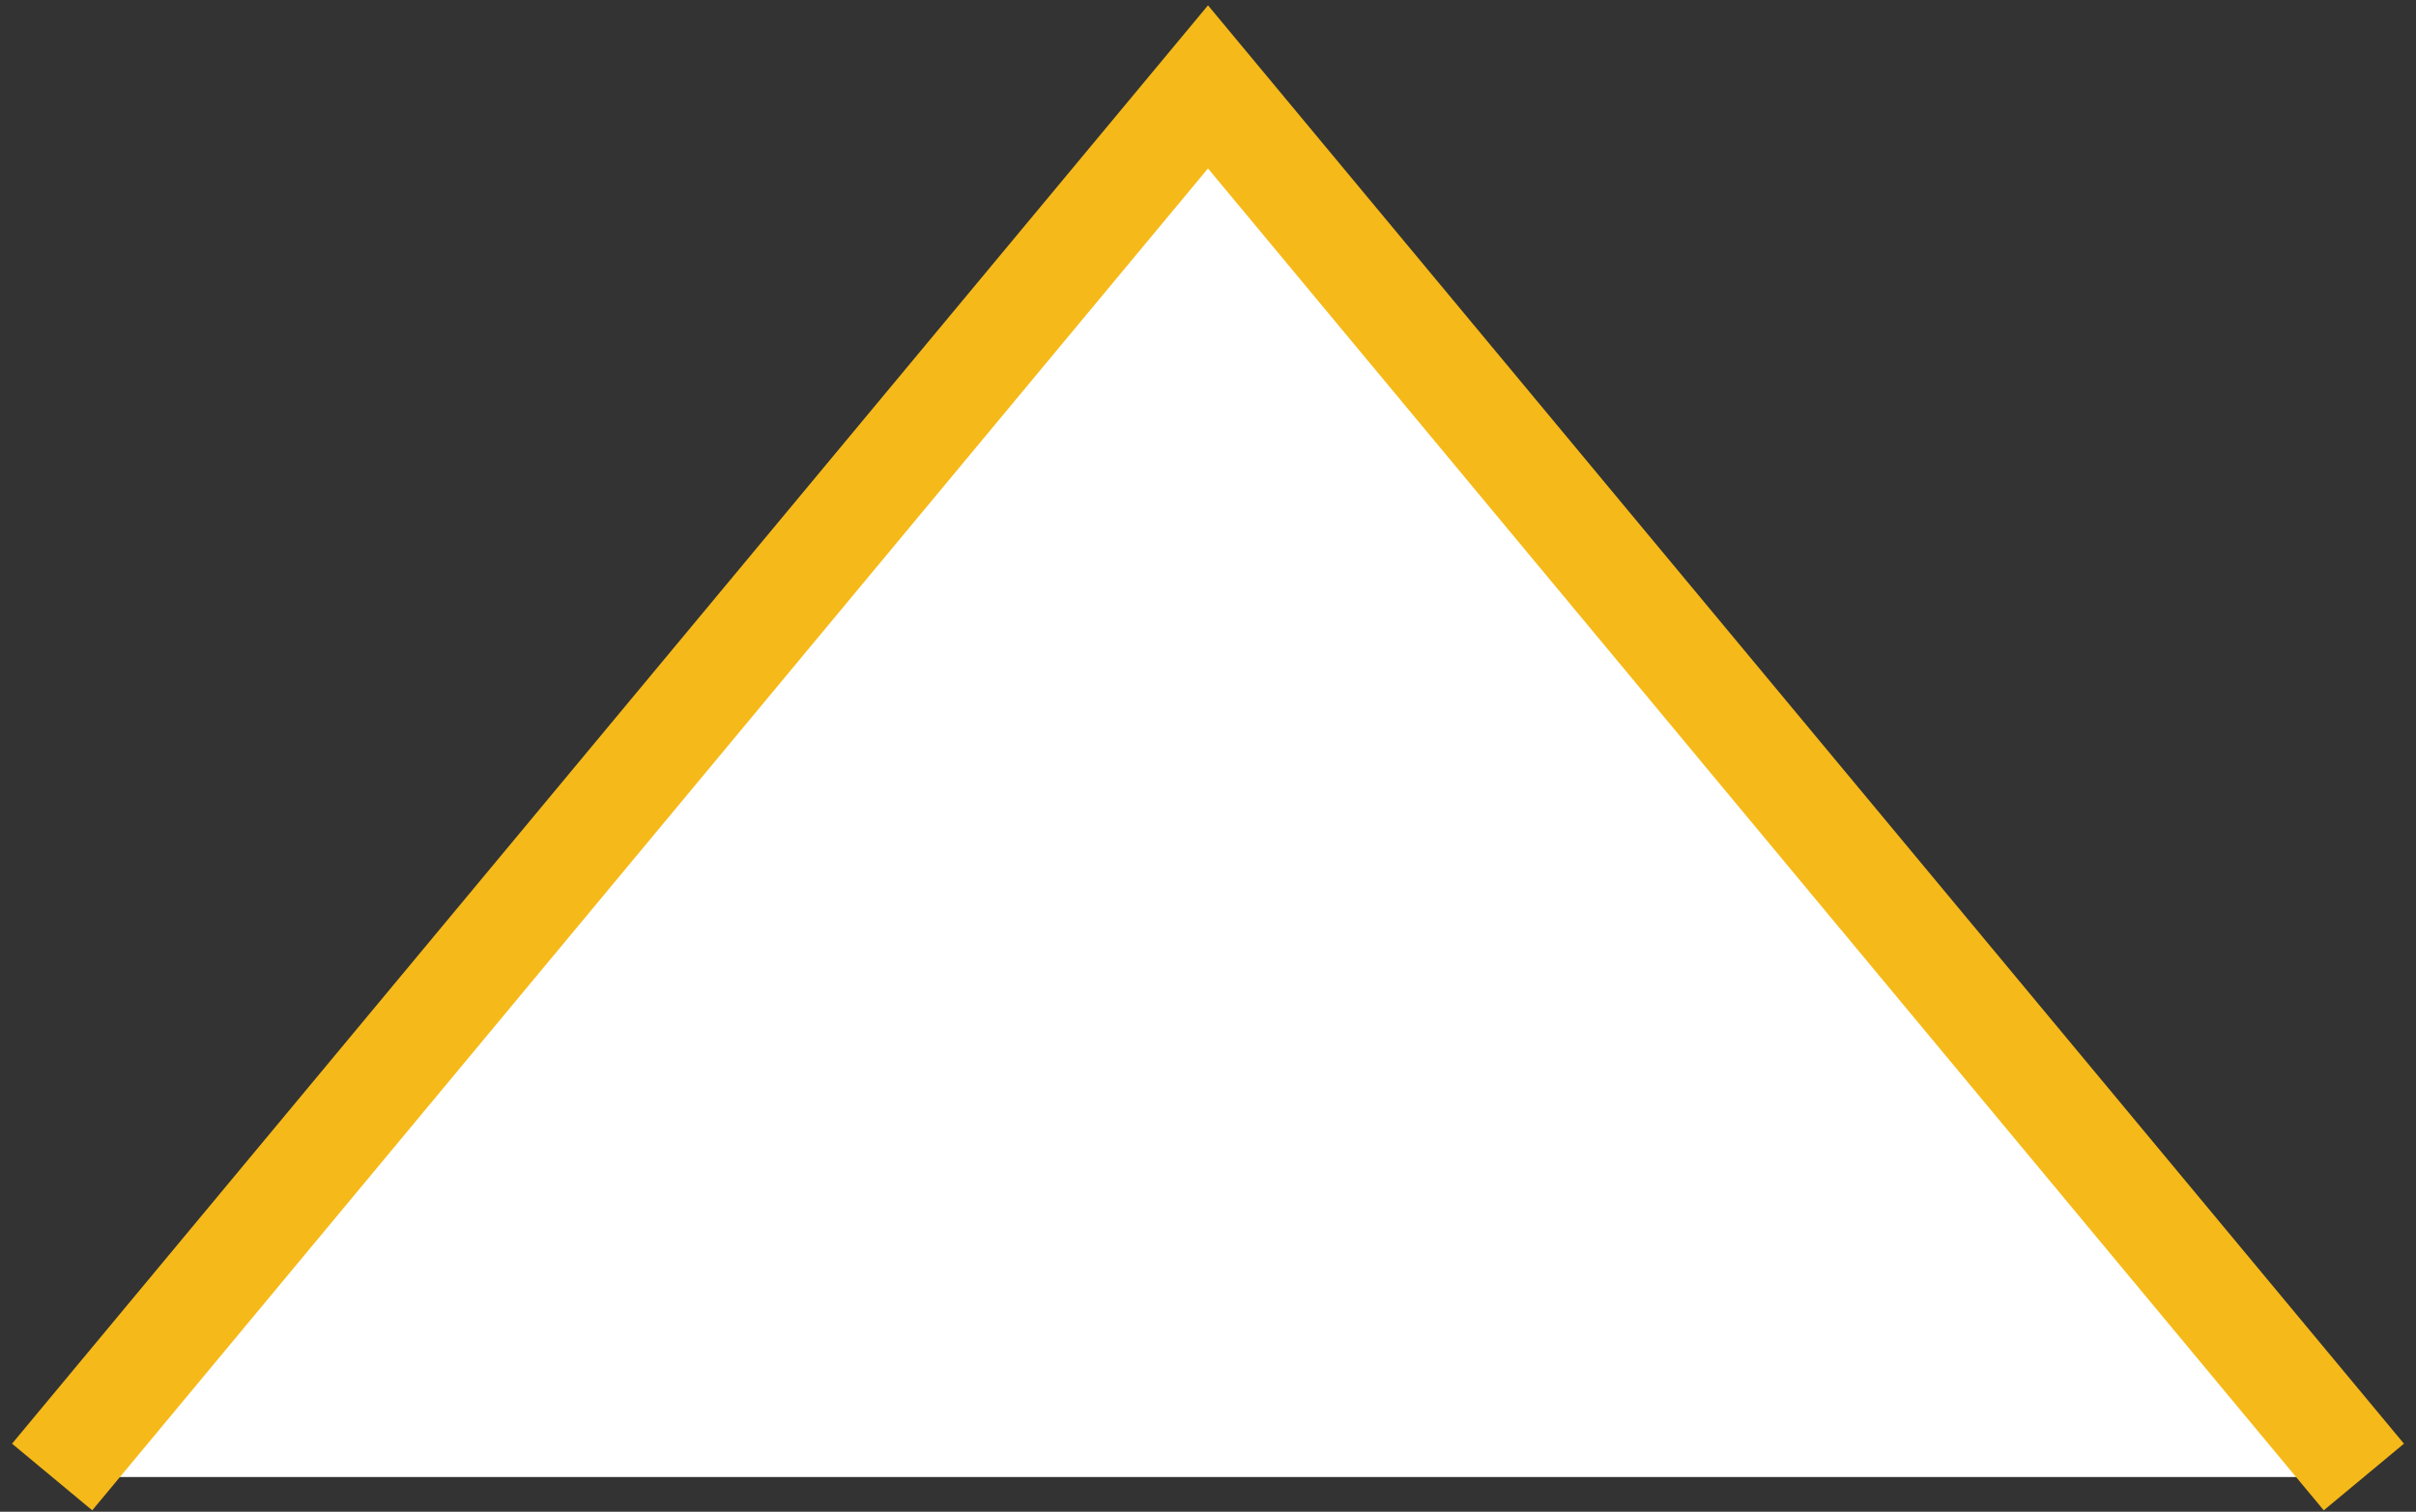 <svg width="139" height="87" viewBox="0 0 139 87" fill="none" xmlns="http://www.w3.org/2000/svg">
<rect x="0" y="0" width="139" height="87" fill="#333333" stroke="none"/>
<path d="M136 85L69.5 5L3 85" fill="white"/>
<path d="M136 85L69.5 5L3 85" stroke="#F5B919" stroke-width="6" stroke-miterlimit="10"/>
</svg>
